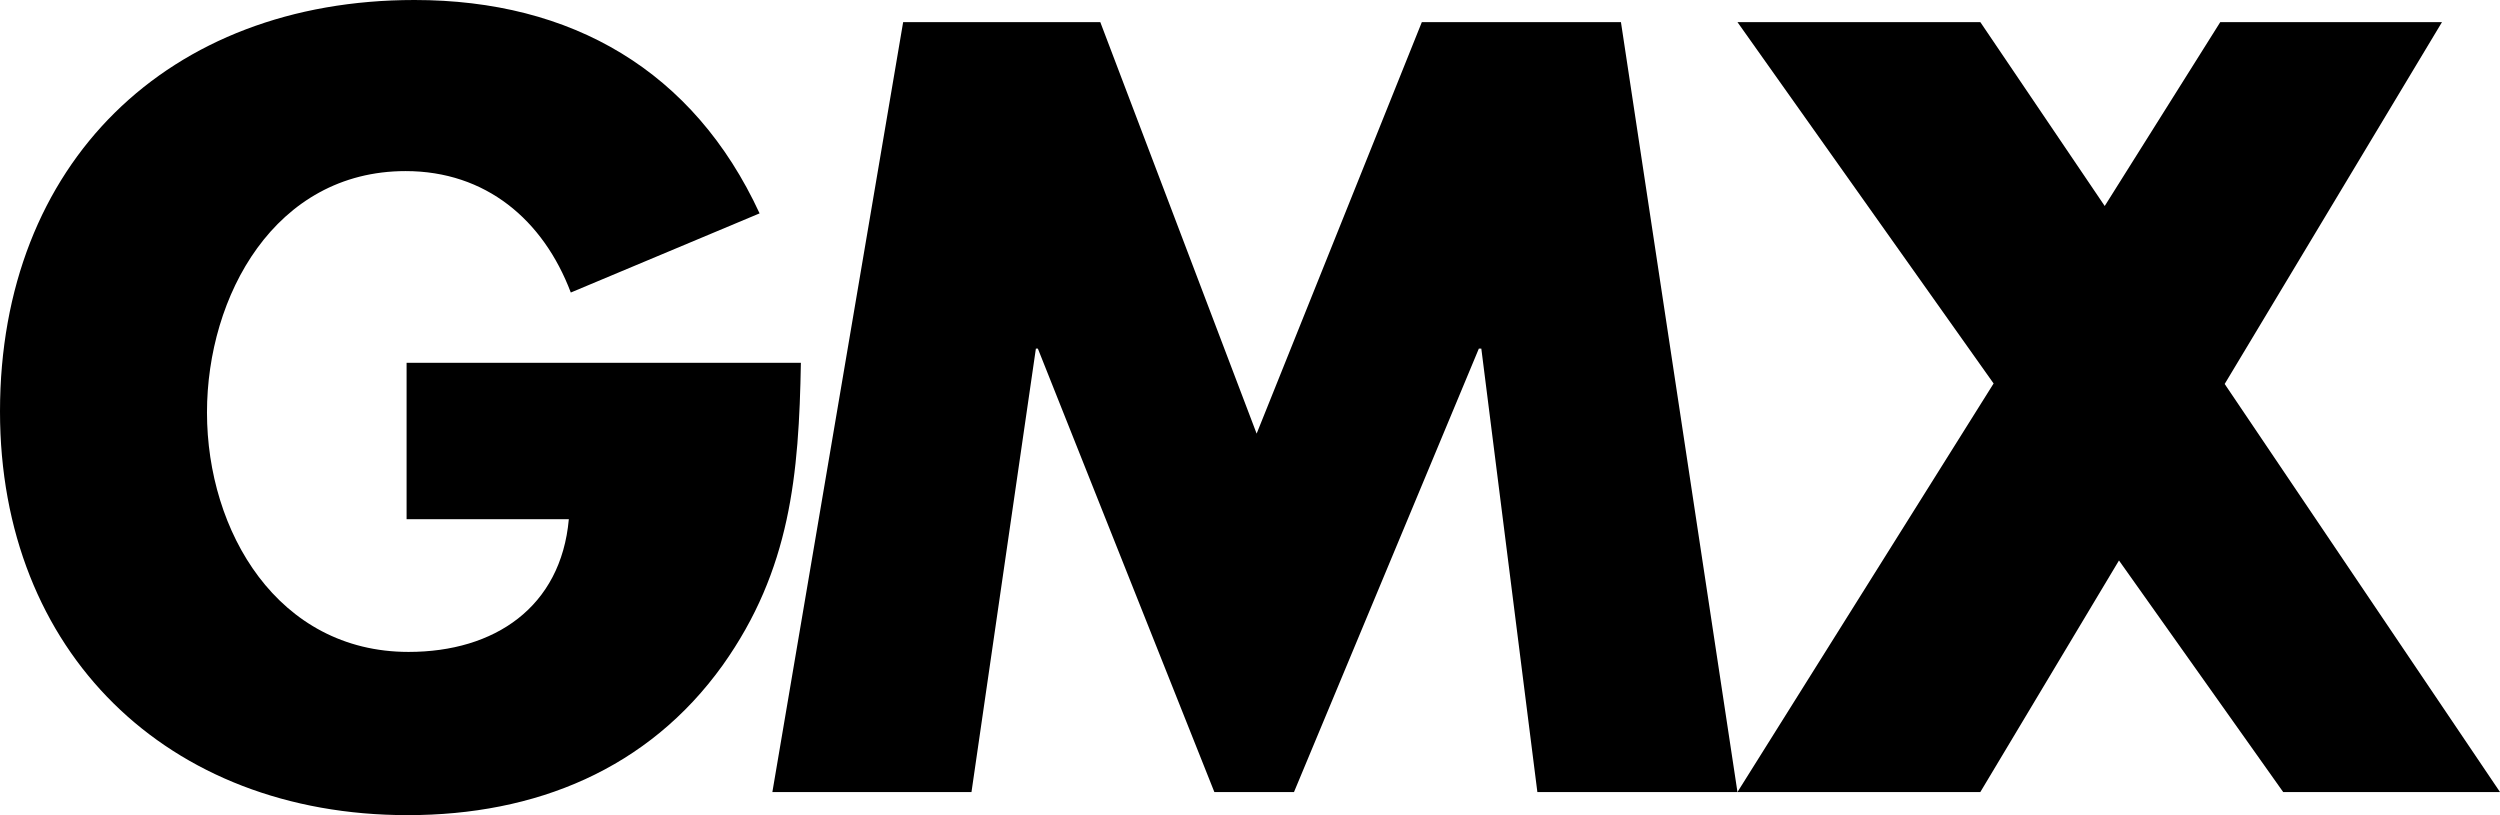 <?xml version="1.0" encoding="utf-8"?>
<!-- Generator: Adobe Illustrator 22.0.1, SVG Export Plug-In . SVG Version: 6.00 Build 0)  -->
<svg version="1.1" id="Ebene_1" xmlns="http://www.w3.org/2000/svg" xmlns:xlink="http://www.w3.org/1999/xlink" x="0px" y="0px"
	 viewBox="0 0 508.5 165.8" style="enable-background:new 0 0 508.5 165.8;" xml:space="preserve">
<path id="X" d="M452.5,78.1l44.2-73.6h-45.1l-23.5,37.4L402.8,4.5h-49.4L405.5,78l-52.1,83.1h49.4L431,114l33.4,47.1h44.1
	L452.5,78.1z"/>
<path id="M" d="M289.2,4.5l-33.6,83.7L223.8,4.5h-40.1l-26.6,156.6h40.5l13.1-90.2h0.4l35.9,90.2h16.2l37.6-90.2h0.5l11.4,90.2h40.7
	L329.7,4.5H289.2z"/>
<path id="G" d="M82.7,73.8v31.8h33c-1.6,17.9-15.1,27-32.6,27c-26.6,0-41-24.5-41-48.7c0-23.7,13.8-49.1,40.4-49.1
	c16.3,0,28,9.9,33.6,24.7l38.4-16.1C141.1,14.4,116.3,0,84.3,0C34.2,0,0,33.2,0,83.7c0,48.9,34,82.1,82.9,82.1
	c26,0,48.9-9.3,64.1-30.5c13.8-19.4,15.5-38.8,15.9-61.5C162.9,73.8,82.7,73.8,82.7,73.8z"/>
</svg>
